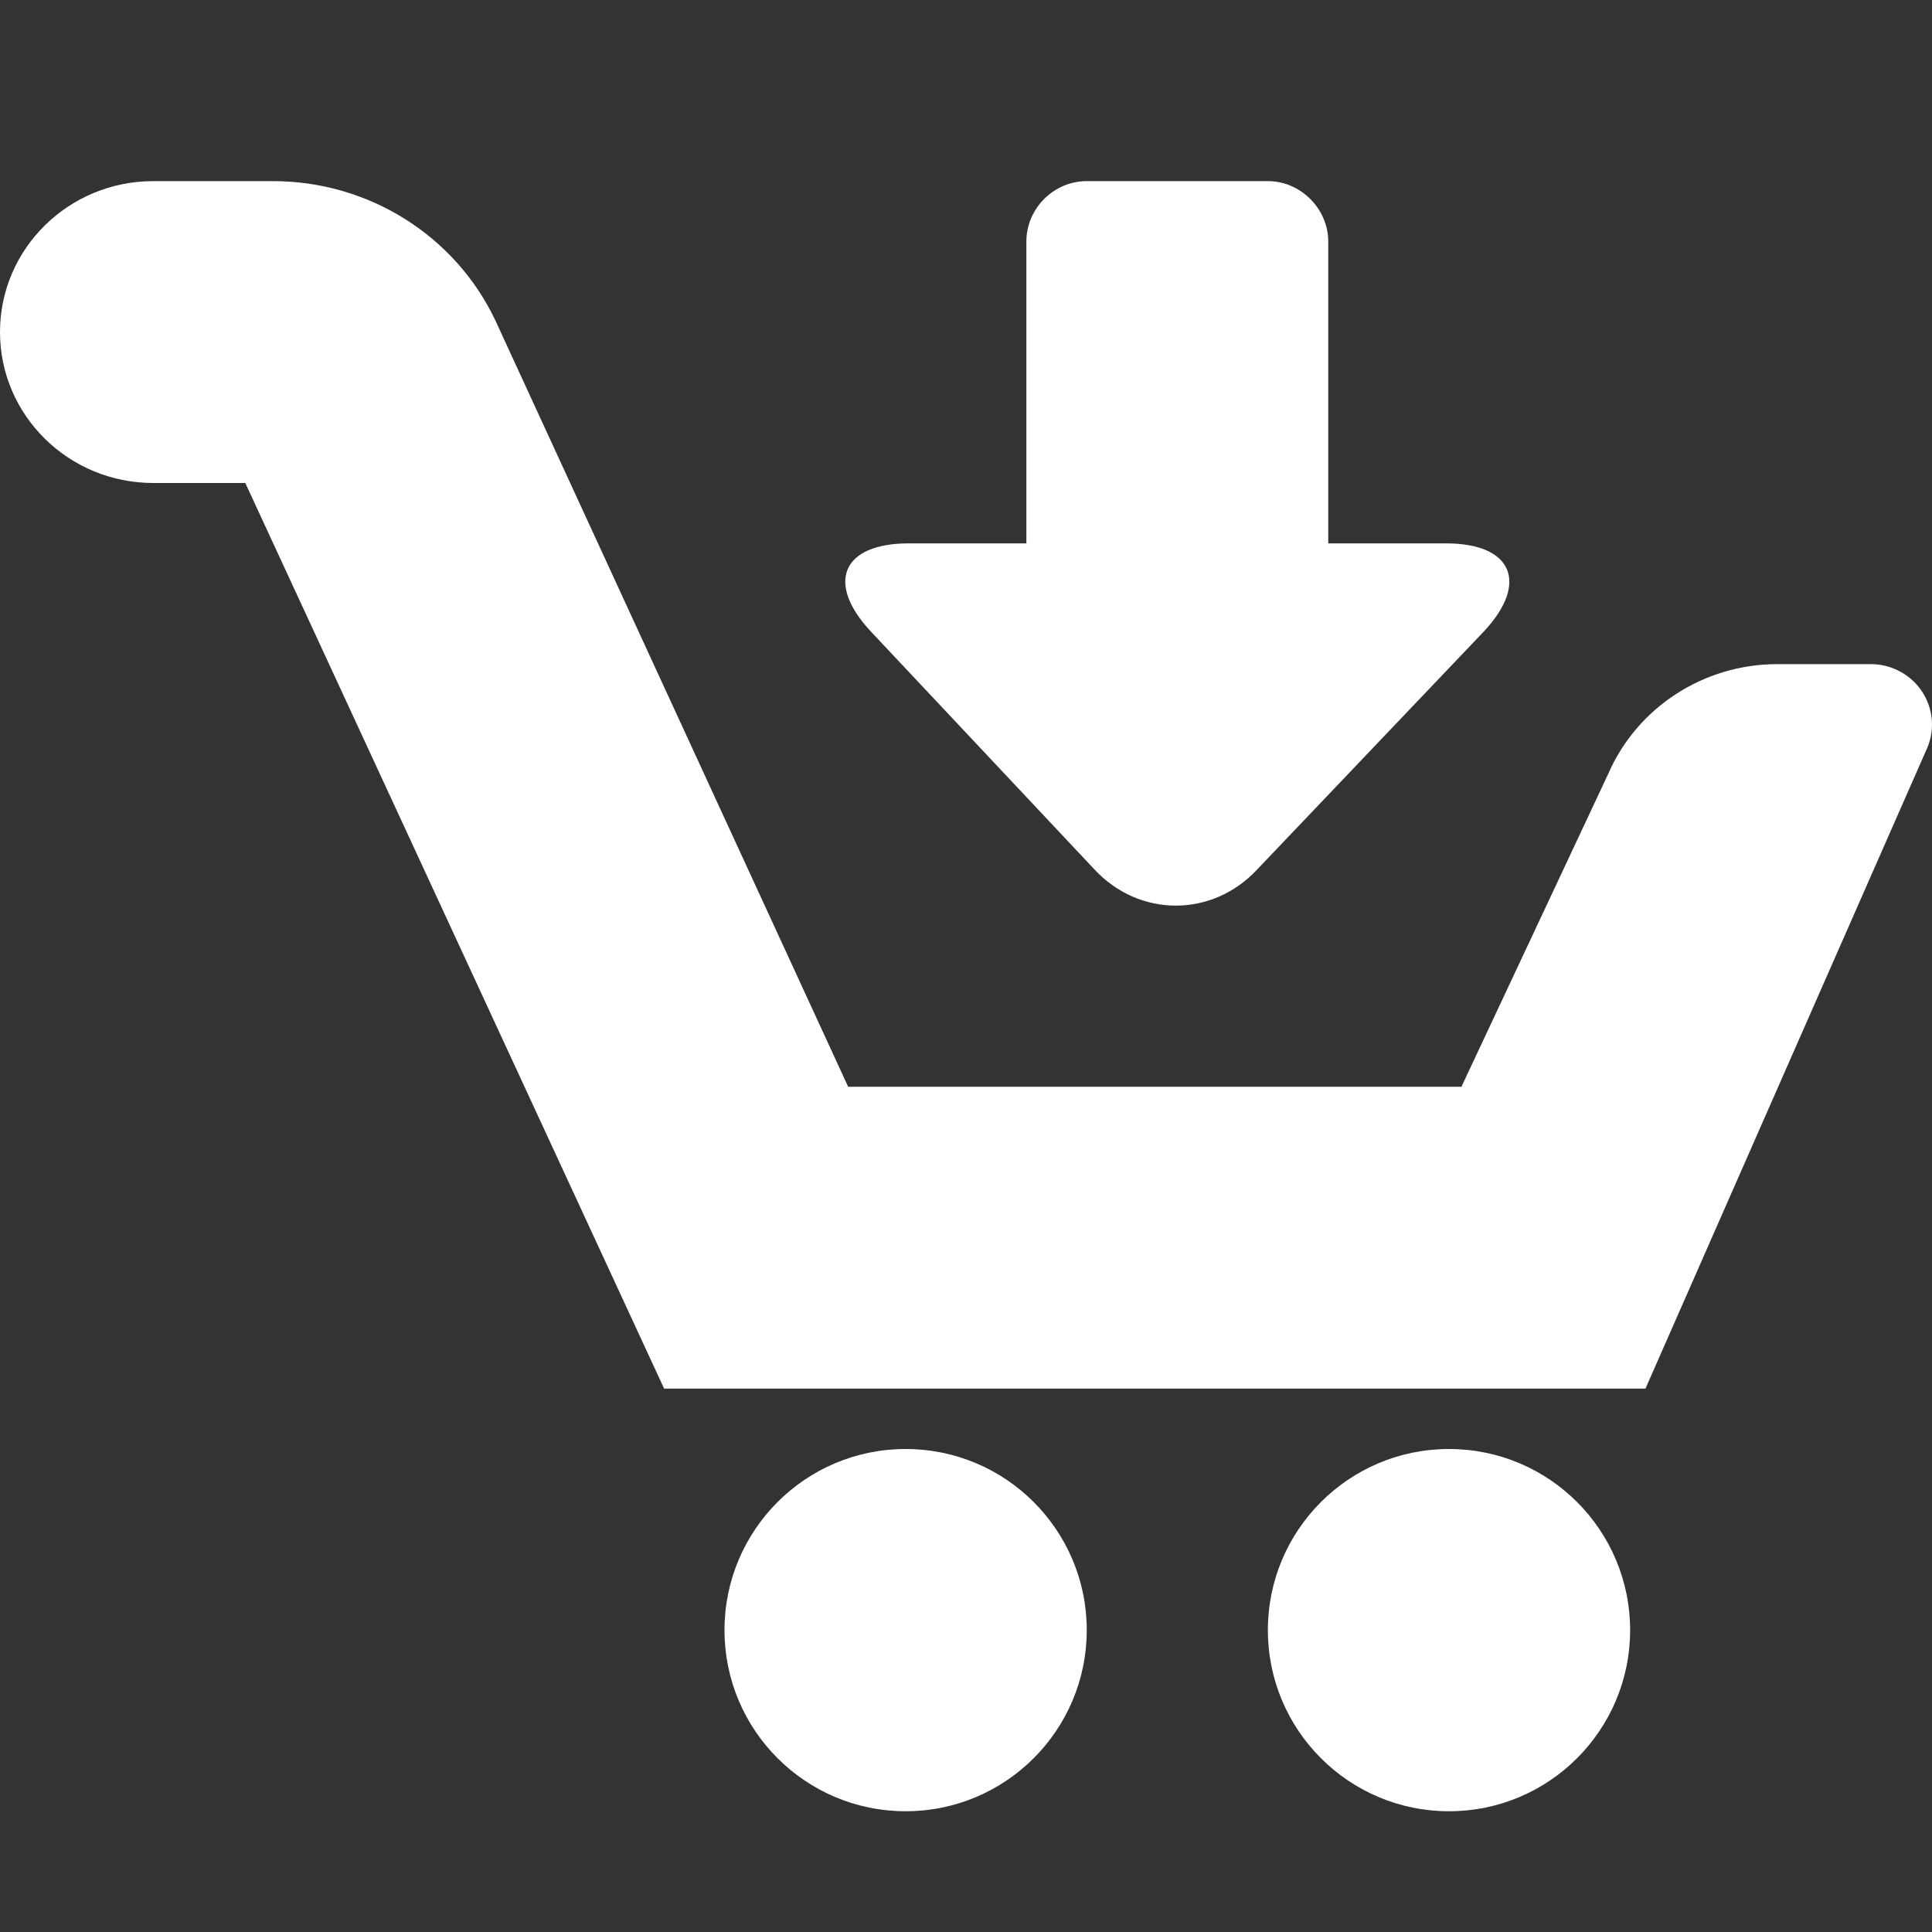 <?xml version="1.0" encoding="UTF-8"?>
<svg width="32px" height="32px" viewBox="0 0 32 32" version="1.1" xmlns="http://www.w3.org/2000/svg" xmlns:xlink="http://www.w3.org/1999/xlink">
    <rect x="0" y="0" width="32" height="32" fill="#333333" stroke="none"/>
    <title>Icons/32/icon-addtocart-white-32</title>
    <g id="Icons/32/icon-addtocart-white-32" stroke="none" stroke-width="1" fill="none" fill-rule="evenodd">
        <path d="M17,9 L17,4 C17,3.456 17.45,3 18,3 L21,3 C21.546,3 22,3.462 22,4 L22,9 L23.952,9 C25.046,9 25.328,9.651 24.585,10.451 L20.824,14.4 C20.079,15.201 18.87,15.199 18.127,14.4 L14.416,10.451 C13.672,9.649 13.952,9 15.05,9 L17,9 Z" id="Path" fill="#FFFFFF" fill-rule="nonzero"></path>
        <circle id="Oval" fill="#FFFFFF" fill-rule="nonzero" cx="15" cy="27" r="3"></circle>
        <circle id="Oval-Copy" fill="#FFFFFF" fill-rule="nonzero" cx="24" cy="27" r="3"></circle>
        <path d="M11,23 L27.254,23 L31.922,12.385 C32.137,11.875 31.892,11.289 31.375,11.077 C31.251,11.026 31.118,11 30.984,11 L29.438,11 C28.219,11 27.117,11.715 26.637,12.818 L24.206,18 L14.048,18 L8.205,5.308 C7.538,3.9 6.102,3 4.523,3 L2.54,3 C1.137,3 0,4.119 0,5.5 C0,6.881 1.137,8 2.54,8 L4.063,8 L11,23 Z" id="Path-9" fill="#FFFFFF" fill-rule="nonzero"></path>
    </g>
</svg>